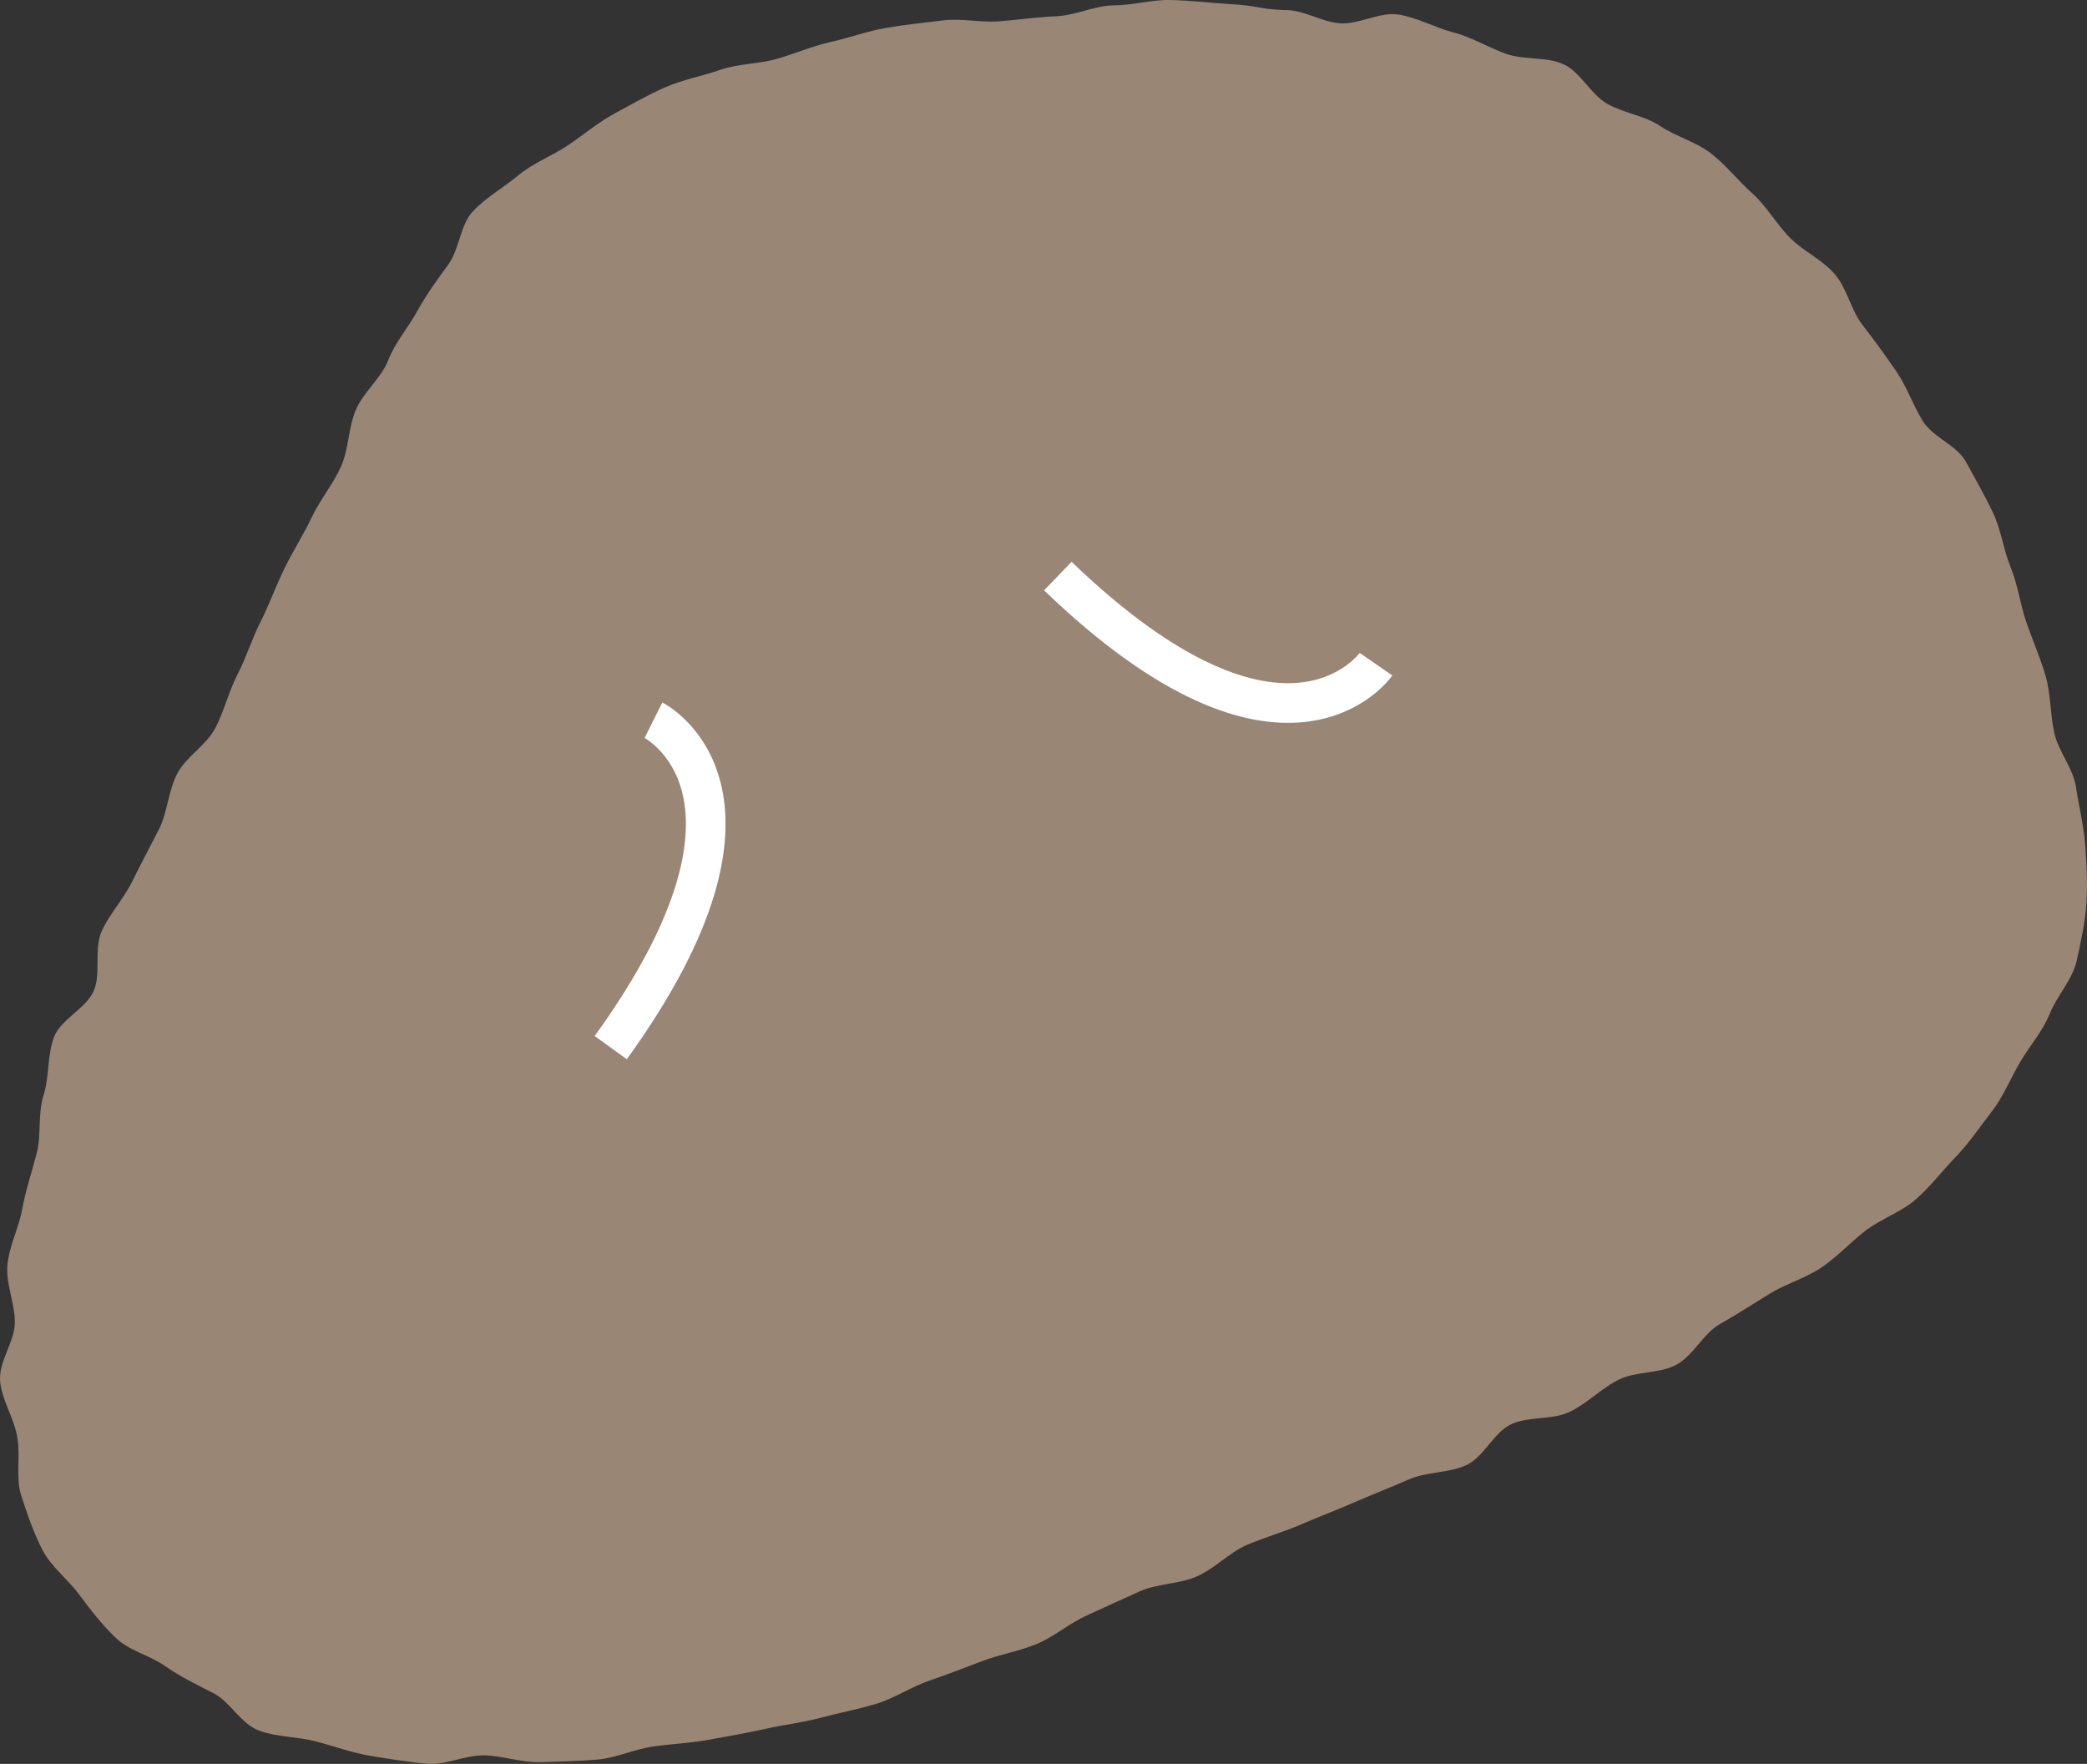 <svg xmlns="http://www.w3.org/2000/svg" width="52.644" height="44.492"><rect width="100%" height="100%" fill="#333333" stroke="none"/><path fill="#998675" d="M32.389.254c-.72-.033-.528-.102-1.433-.156-.409-.024-.898-.085-1.445-.098-.441-.01-.928.131-1.441.137-.457.005-.928.251-1.43.273-.463.021-.931.086-1.423.127-.467.039-.957-.082-1.443-.021-.469.059-.945.105-1.426.188-.469.08-.921.251-1.395.355-.467.104-.904.298-1.369.429-.462.131-.963.115-1.417.274s-.937.244-1.378.436c-.442.191-.86.436-1.283.663-.425.228-.791.545-1.19.811-.401.268-.869.439-1.239.748-.369.307-.813.556-1.145.907-.328.347-.34.959-.627 1.351-.28.383-.55.751-.785 1.18-.227.413-.55.776-.73 1.234-.182.458-.626.802-.814 1.247-.191.454-.178.989-.375 1.431-.201.449-.528.834-.734 1.271-.21.446-.476.857-.689 1.291-.217.442-.38.904-.598 1.336-.223.439-.366.913-.587 1.341-.226.438-.339.929-.562 1.356-.228.438-.739.722-.961 1.149-.227.438-.244.979-.462 1.408-.224.439-.456.869-.668 1.302-.217.443-.569.818-.771 1.256-.207.447-.014 1.065-.203 1.509-.193.451-.833.719-1.004 1.17-.174.459-.114 1.004-.262 1.463-.15.468-.054.994-.173 1.463-.121.475-.278.924-.364 1.402s-.328.93-.375 1.415c-.047.481.191.97.187 1.46-.004.481-.411.979-.372 1.471.039.477.351.932.434 1.421.083.487-.046 1.018.096 1.46.149.468.317.947.529 1.365.219.433.645.751.928 1.132.285.385.581.767.926 1.099.341.328.854.438 1.25.715.386.271.79.464 1.224.686.417.214.688.774 1.146.943.439.162.953.147 1.427.27.452.115.907.287 1.389.367.461.075.938.154 1.424.197.467.041.956-.221 1.443-.211.469.01.943.189 1.43.171.47-.018.949-.022 1.434-.066.469-.043.922-.264 1.405-.331.467-.065.943-.084 1.42-.173.464-.086.933-.164 1.406-.271.46-.104.938-.158 1.406-.283.457-.123.931-.209 1.394-.351.454-.139.865-.421 1.323-.579.449-.154.892-.325 1.344-.497.444-.169.928-.245 1.375-.432.439-.183.814-.517 1.255-.716.447-.202.892-.411 1.338-.609.449-.2.994-.18 1.44-.376.45-.198.812-.597 1.257-.792.451-.195.93-.327 1.375-.521.452-.197.912-.367 1.357-.563.451-.198.909-.373 1.354-.569.451-.2 1.006-.159 1.447-.359.451-.203.7-.832 1.139-1.035.448-.208 1.037-.102 1.473-.311.445-.213.803-.594 1.233-.81.441-.222 1.028-.15 1.453-.375.438-.232.688-.795 1.106-1.031.434-.244.838-.51 1.247-.76.425-.26.913-.396 1.311-.664.413-.278.743-.649 1.124-.938.398-.3.892-.464 1.251-.776.376-.327.675-.724 1.005-1.066.346-.358.615-.763.908-1.14.305-.391.479-.839.721-1.253.25-.424.574-.785.756-1.234.18-.449.566-.849.676-1.327.105-.467.217-.975.248-1.471.031-.473.004-.99-.035-1.491-.037-.472-.158-.953-.23-1.434-.071-.469-.443-.888-.547-1.361-.102-.465-.084-.958-.216-1.424-.13-.458-.327-.898-.485-1.354-.156-.451-.214-.942-.396-1.389-.182-.442-.242-.948-.449-1.385-.205-.432-.45-.856-.68-1.28-.228-.422-.84-.621-1.09-1.031-.251-.41-.404-.871-.678-1.267-.271-.396-.55-.778-.844-1.158s-.389-.925-.703-1.286c-.317-.365-.797-.577-1.133-.919-.338-.344-.58-.787-.936-1.106-.359-.321-.667-.718-1.044-1.011-.38-.297-.888-.427-1.285-.693-.399-.269-.919-.325-1.335-.561-.42-.236-.669-.797-1.104-.998-.438-.199-.996-.102-1.448-.263-.451-.161-.866-.421-1.332-.541-.464-.119-.906-.376-1.383-.45-.471-.074-.983.249-1.468.221-.473-.029-.934-.352-1.42-.334z"/><path fill="none" stroke="#FFF" stroke-miterlimit="10" d="M16.483 18.167s3.59 1.795-1.077 8.258m19.303-9.672s-2.28 3.304-8.026-2.222"/></svg>